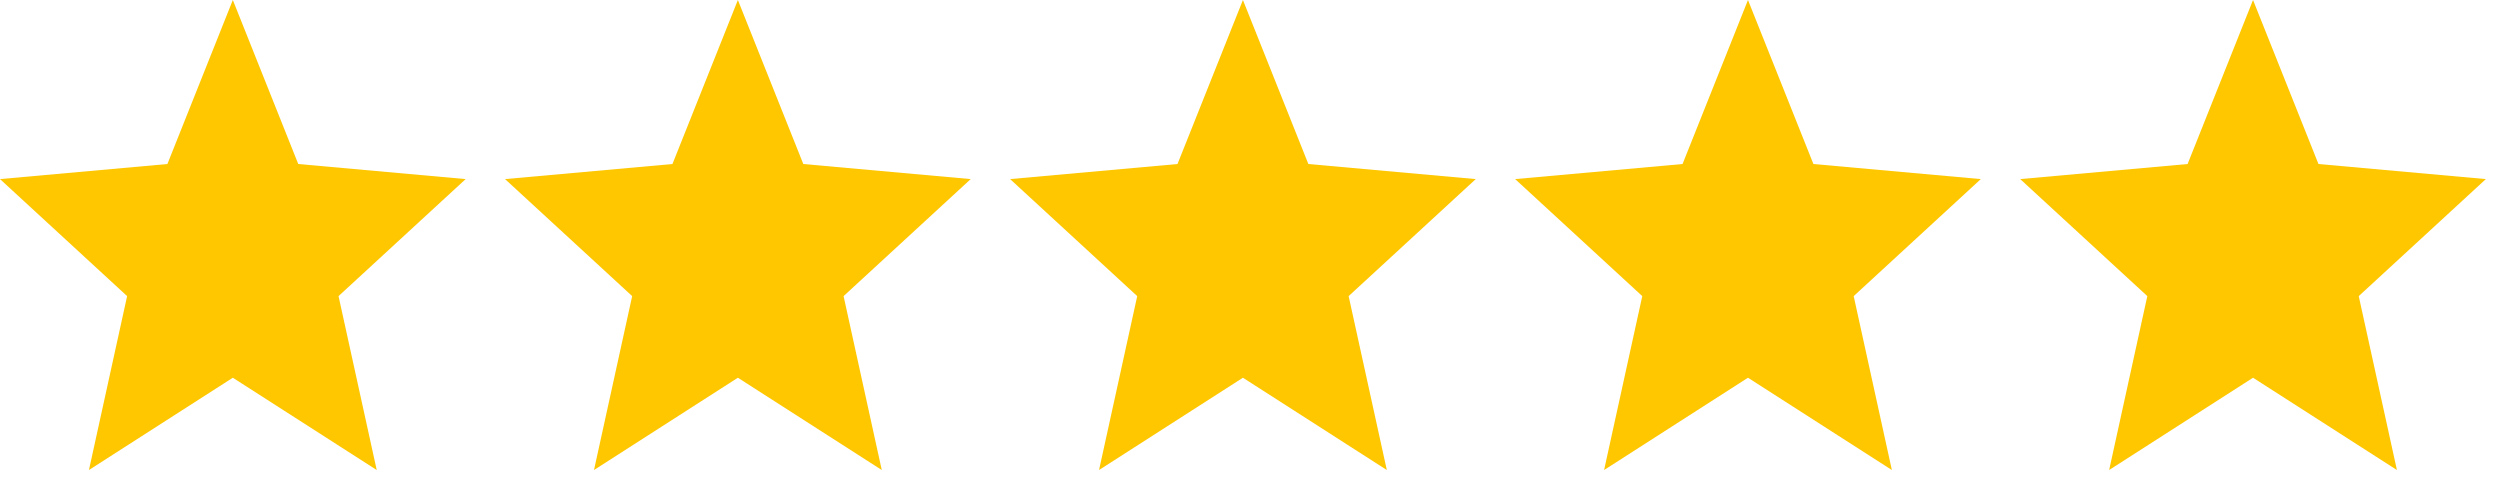 <svg width="99" height="19" viewBox="0 0 99 19" fill="none" xmlns="http://www.w3.org/2000/svg">
<path d="M9.22 14.958L14.918 18.613L13.406 11.726L18.44 7.092L11.811 6.495L9.22 0L6.629 6.495L0 7.092L5.034 11.726L3.522 18.613L9.22 14.958Z" fill="#FFC700"/>
<path d="M69.22 14.958L74.918 18.613L73.406 11.726L78.44 7.092L71.811 6.495L69.22 0L66.629 6.495L60 7.092L65.034 11.726L63.522 18.613L69.22 14.958Z" fill="#FFC700"/>
<path d="M49.22 14.958L54.918 18.613L53.406 11.726L58.44 7.092L51.811 6.495L49.22 0L46.629 6.495L40 7.092L45.034 11.726L43.522 18.613L49.22 14.958Z" fill="#FFC700"/>
<path d="M29.22 14.958L34.918 18.613L33.406 11.726L38.44 7.092L31.811 6.495L29.22 0L26.629 6.495L20 7.092L25.034 11.726L23.522 18.613L29.22 14.958Z" fill="#FFC700"/>
<path d="M89.22 14.958L94.918 18.613L93.406 11.726L98.44 7.092L91.811 6.495L89.22 0L86.629 6.495L80 7.092L85.034 11.726L83.522 18.613L89.22 14.958Z" fill="#FFC700"/>
</svg>
